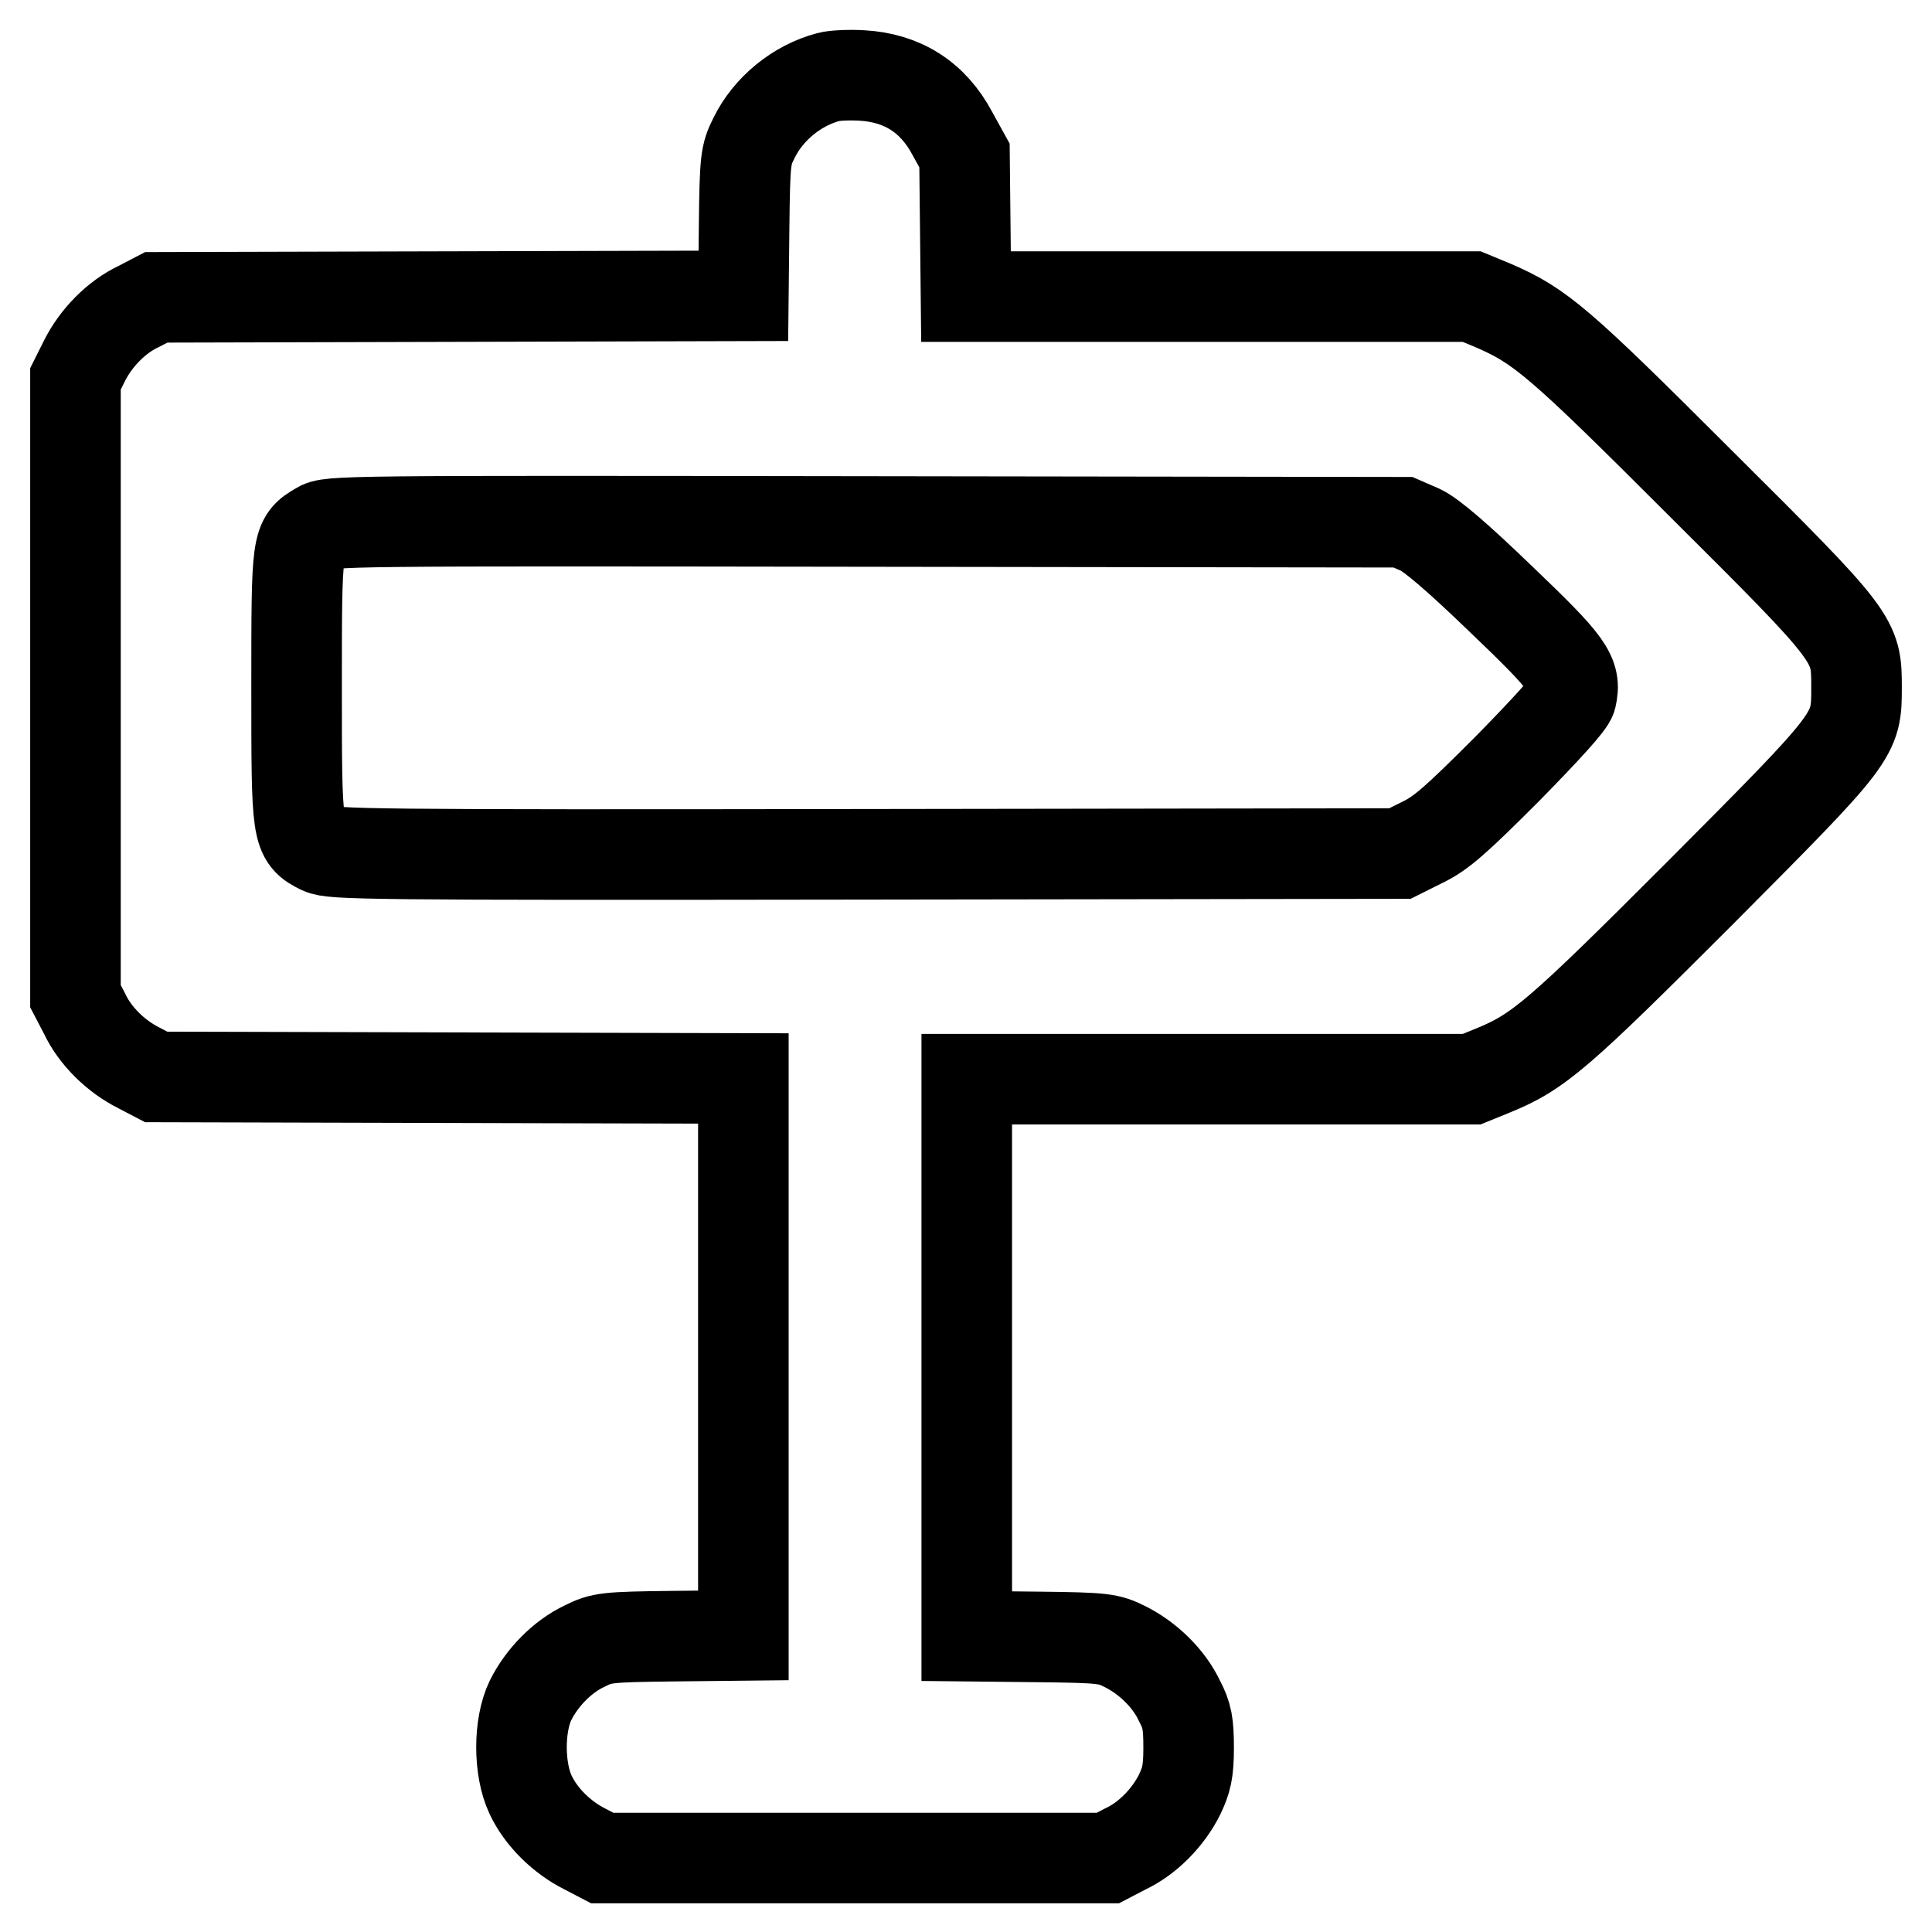 <?xml version="1.0" encoding="utf-8"?>
<!-- Svg Vector Icons : http://www.onlinewebfonts.com/icon -->
<!DOCTYPE svg PUBLIC "-//W3C//DTD SVG 1.1//EN" "http://www.w3.org/Graphics/SVG/1.1/DTD/svg11.dtd">
<svg version="1.1" xmlns="http://www.w3.org/2000/svg" xmlns:xlink="http://www.w3.org/1999/xlink" x="0px" y="0px" viewBox="0 0 256 256" enable-background="new 0 0 256 256" xml:space="preserve">
<g><g><g><path stroke-width="12" fill-opacity="0" stroke="#000000"  d="M109.8,10.2c-4.2,1.1-8,4.2-9.9,8.1c-1.1,2.2-1.2,2.8-1.3,11.6l-0.1,9.3l-38.9,0.1l-38.9,0.1l-2.3,1.2c-3,1.4-5.7,4.2-7.2,7.2L10,50.2v40.9v40.9l1.2,2.3c1.4,3,4.2,5.7,7.2,7.2l2.3,1.2l38.9,0.1l38.9,0.1v36.9v36.9l-9.3,0.1c-8.9,0.1-9.5,0.2-11.7,1.3c-3,1.4-5.7,4.2-7.2,7.2c-1.6,3.3-1.6,9.1,0,12.5c1.4,3,4.2,5.7,7.2,7.2l2.3,1.2h33.5h33.5l2.3-1.2c3-1.4,5.7-4.2,7.2-7.2c0.9-1.9,1.2-3,1.2-6.2c0-3.2-0.2-4.3-1.2-6.2c-1.4-3-4.2-5.7-7.2-7.2c-2.2-1.1-2.8-1.2-11.6-1.3l-9.4-0.1v-36.9v-36.9h33.5H195l2.7-1.1c6.2-2.5,8.8-4.8,27.6-23.6C246,97.5,246,97.5,246,91.1s0-6.5-20.7-27.1c-18.8-18.8-21.2-20.8-27.4-23.5l-2.9-1.2h-33.5H128l-0.1-9.4l-0.1-9.3l-1.6-2.9c-2.6-4.9-6.7-7.4-12-7.7C112.5,9.9,110.5,10,109.8,10.2z M188.2,70.2c1.5,0.7,5,3.7,10.7,9.2c9,8.6,10,10,9.3,13c-0.2,0.8-3.3,4.2-8.5,9.5c-6.7,6.7-8.7,8.5-11.2,9.7l-3,1.5l-70.7,0.1c-66.6,0.1-70.8,0-72.3-0.7c-3.2-1.6-3.2-1.9-3.2-21.5c0-19.3,0-19.4,2.9-21.1c1.4-0.9,2.7-0.9,72.6-0.8l71.1,0.1L188.2,70.2z"/></g></g></g>
</svg>